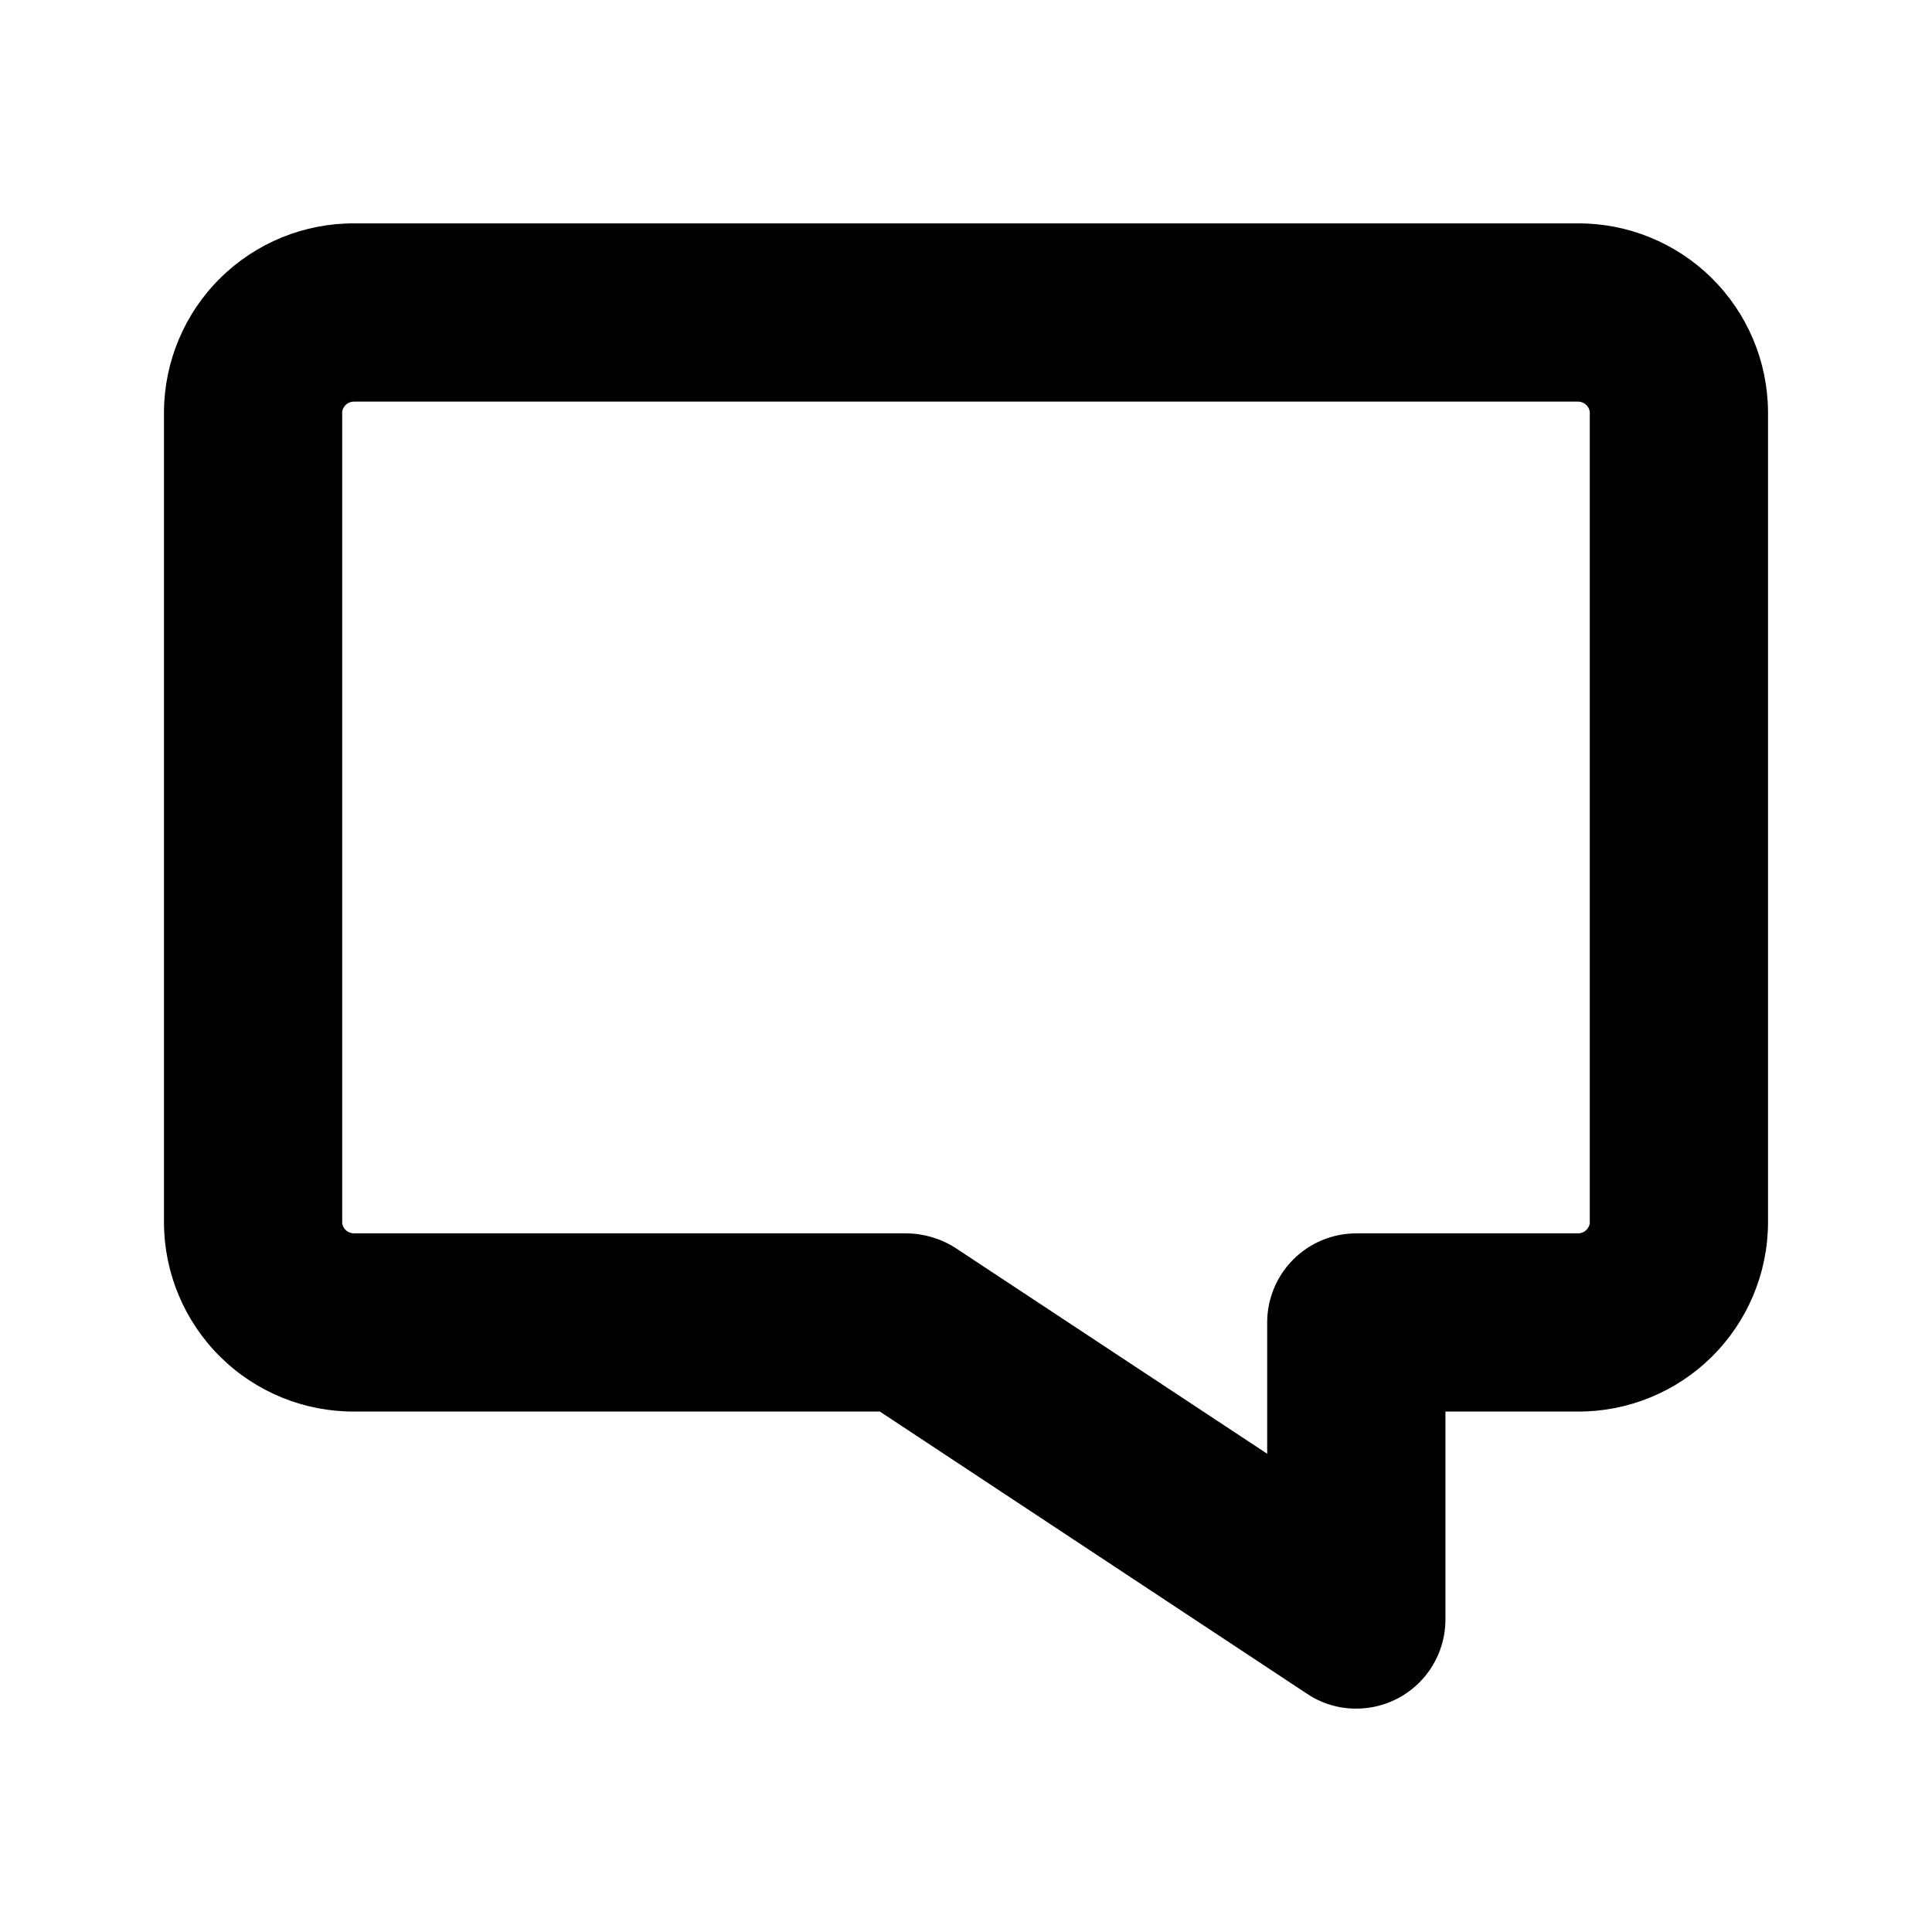 <?xml version="1.0" encoding="UTF-8"?>
<!-- The Best Svg Icon site in the world: iconSvg.co, Visit us! https://iconsvg.co -->
<svg fill="#000000" width="800px" height="800px" version="1.1" viewBox="144 144 512 512" xmlns="http://www.w3.org/2000/svg">
 <path d="m503.44 596.8c-4.652 0.031-9.207-1.344-13.066-3.938l-113.2-74.785h-139.18c-13.32 0.086-26.129-5.125-35.605-14.488-9.477-9.359-14.848-22.098-14.934-35.418v-215.07c0.086-13.32 5.457-26.062 14.934-35.422 9.477-9.359 22.285-14.57 35.605-14.484h324.01c13.32-0.086 26.129 5.125 35.605 14.484 9.48 9.359 14.852 22.102 14.934 35.422v215.07c-0.082 13.32-5.453 26.059-14.934 35.418-9.477 9.363-22.285 14.574-35.605 14.488h-34.949v55.105c0 6.262-2.488 12.27-6.918 16.699-4.43 4.43-10.438 6.918-16.699 6.918zm-265.45-346.37c-1.629-0.098-3.062 1.062-3.305 2.676v215.07c0.242 1.613 1.676 2.773 3.305 2.676h146.26c4.641 0.043 9.176 1.406 13.066 3.934l82.5 54.473v-34.793c0-6.262 2.488-12.27 6.918-16.695 4.43-4.43 10.434-6.918 16.699-6.918h58.566c1.629 0.098 3.066-1.062 3.309-2.676v-215.07c-0.242-1.613-1.68-2.773-3.309-2.676z"/>
</svg>